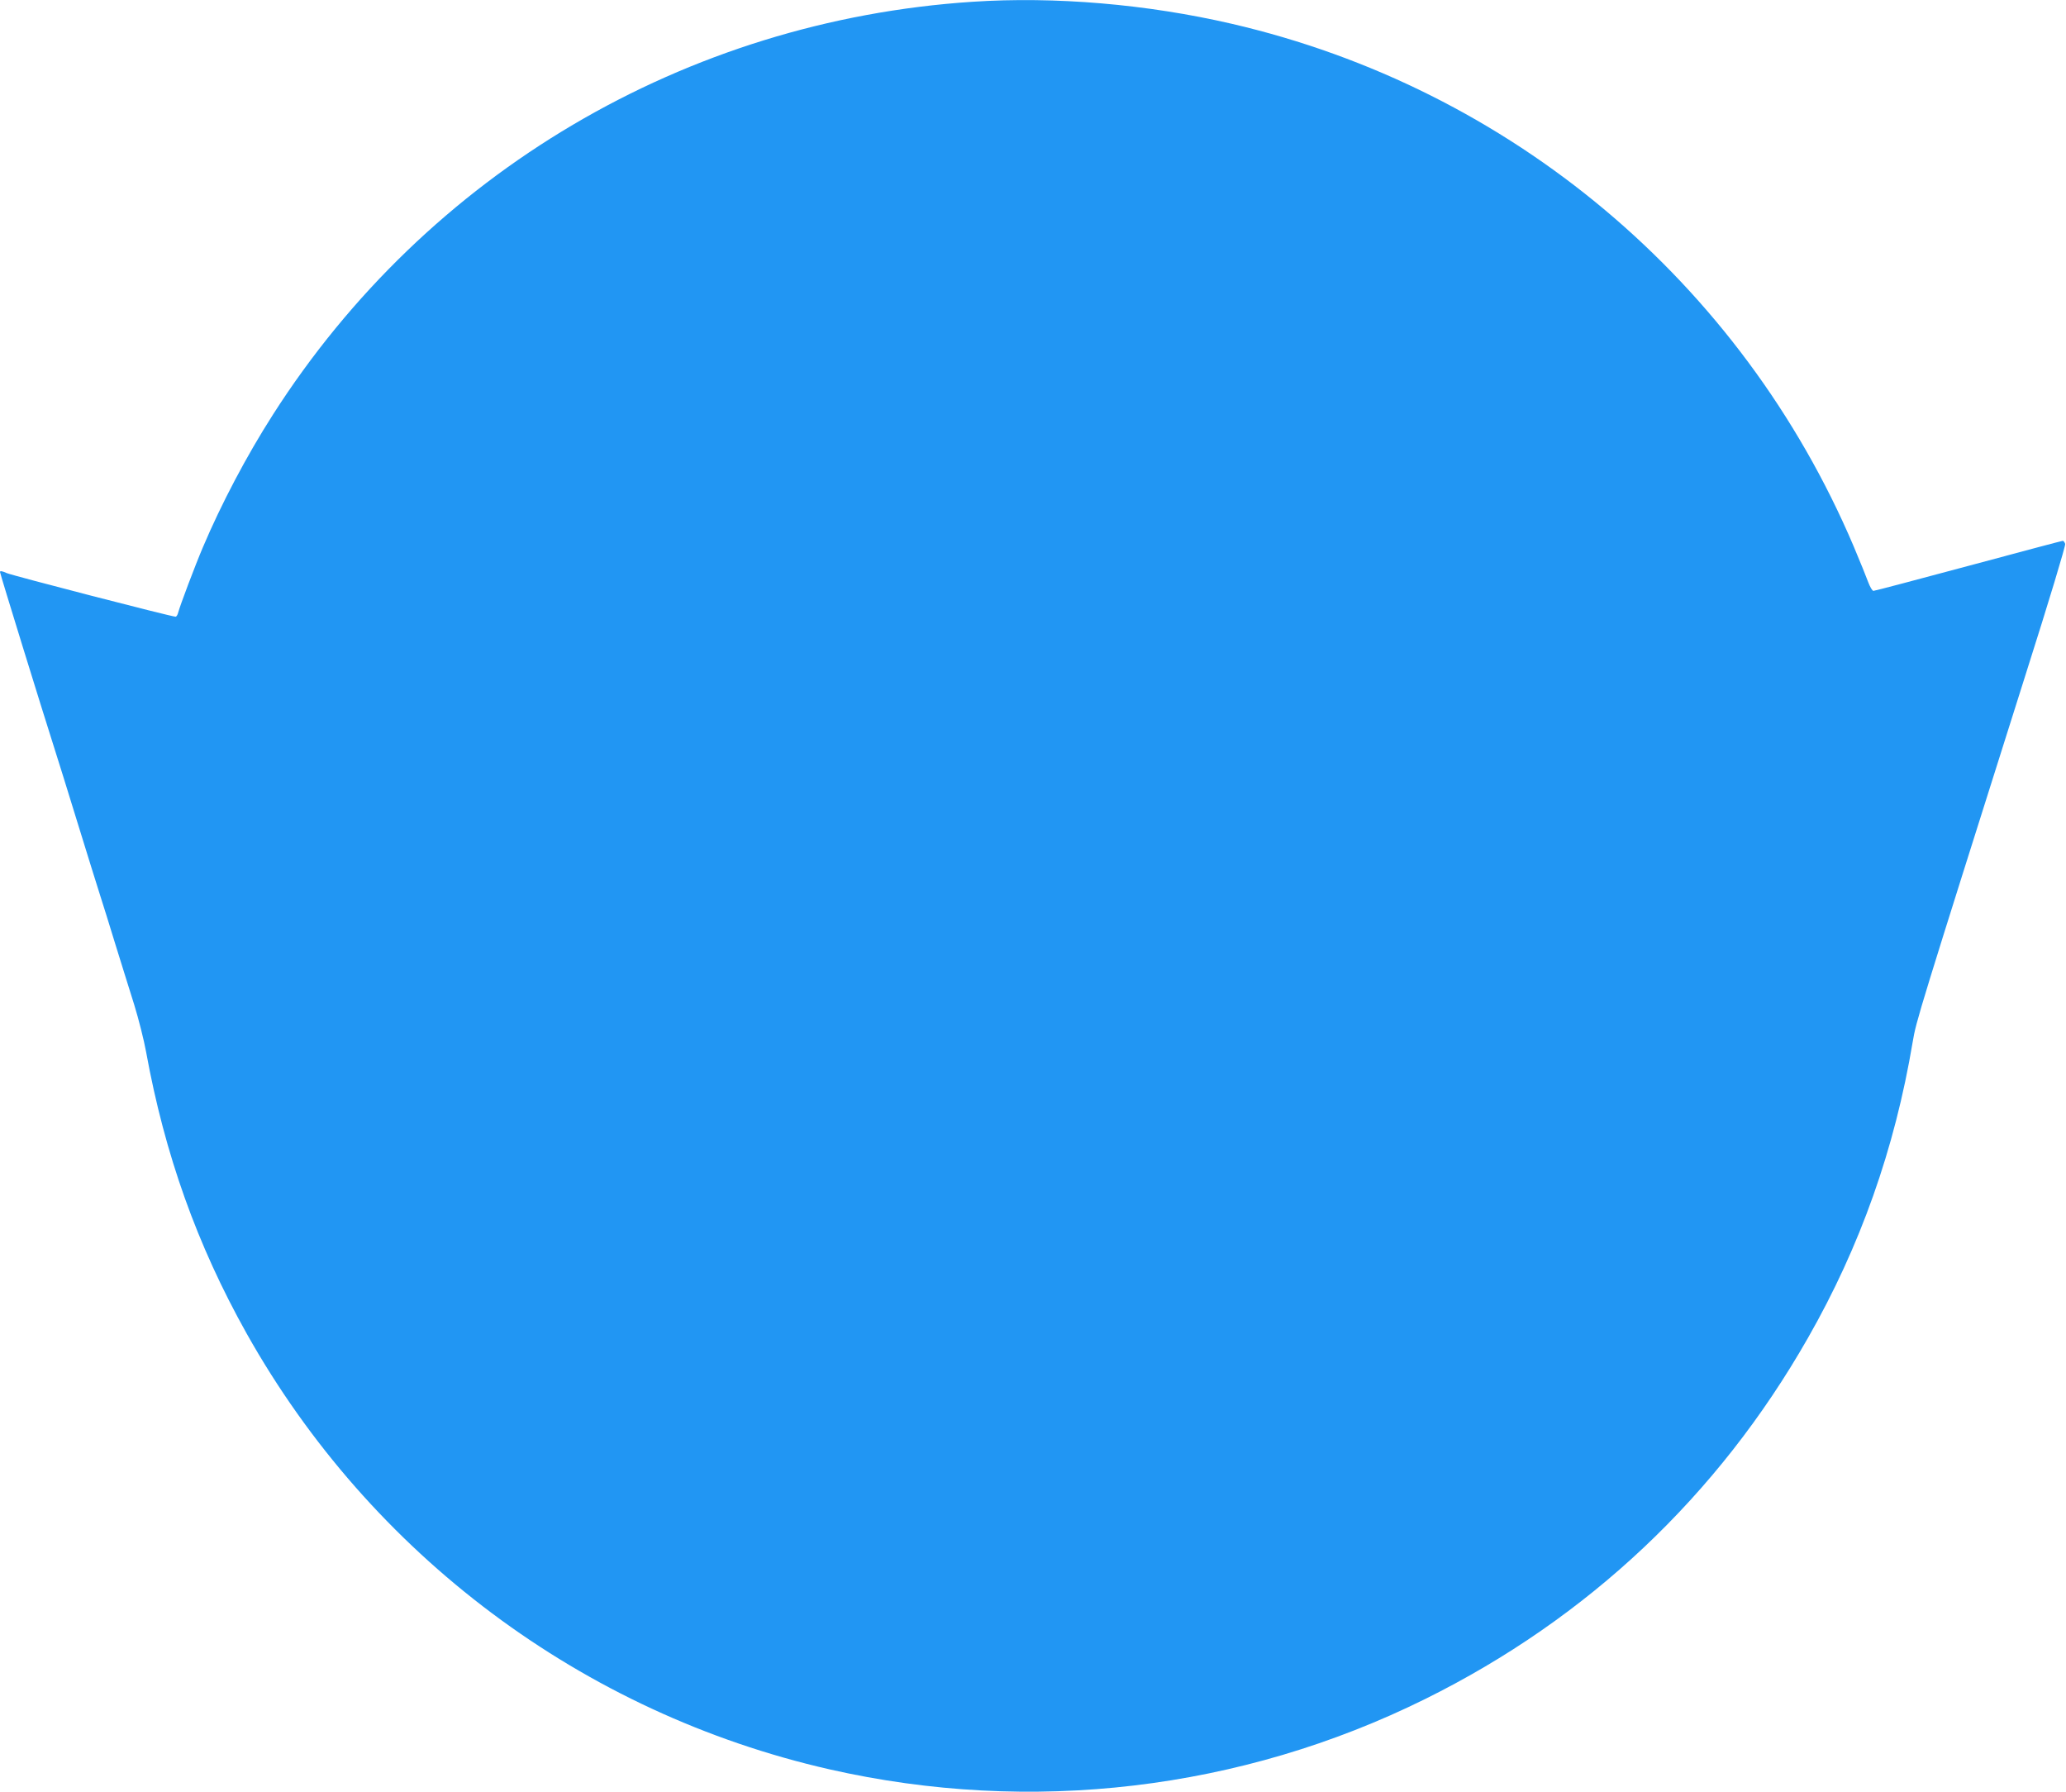 <?xml version="1.0" standalone="no"?>
<!DOCTYPE svg PUBLIC "-//W3C//DTD SVG 20010904//EN"
 "http://www.w3.org/TR/2001/REC-SVG-20010904/DTD/svg10.dtd">
<svg version="1.0" xmlns="http://www.w3.org/2000/svg"
 width="1280pt" height="1110pt" viewBox="0 0 1280 1110"
 preserveAspectRatio="xMidYMid meet">
<g transform="translate(0,1110) scale(0.1,-0.1)"
fill="#2196f3" stroke="none">
<path d="M6025 11089 c-1778 -117 -3379 -1062 -4335 -2559 -162 -253 -319
-551 -433 -820 -49 -115 -142 -362 -153 -404 -3 -14 -11 -26 -16 -26 -26 0
-1008 254 -1046 270 -28 13 -42 15 -42 7 0 -10 258 -845 340 -1102 16 -49 79
-252 140 -450 61 -198 124 -400 140 -450 16 -49 59 -187 95 -305 37 -118 89
-287 117 -375 27 -88 60 -218 73 -290 116 -637 316 -1197 623 -1745 770 -1371
2082 -2352 3612 -2700 1247 -283 2549 -129 3690 436 1008 499 1815 1260 2371
2236 324 567 538 1171 649 1833 23 136 29 154 699 2274 148 465 249 801 246
812 -4 11 -10 19 -15 19 -5 0 -268 -70 -584 -155 -317 -85 -581 -155 -589
-155 -7 0 -21 24 -32 53 -10 28 -51 129 -91 224 -696 1636 -2125 2836 -3854
3236 -523 121 -1094 170 -1605 136z"/>
</g>
</svg>
